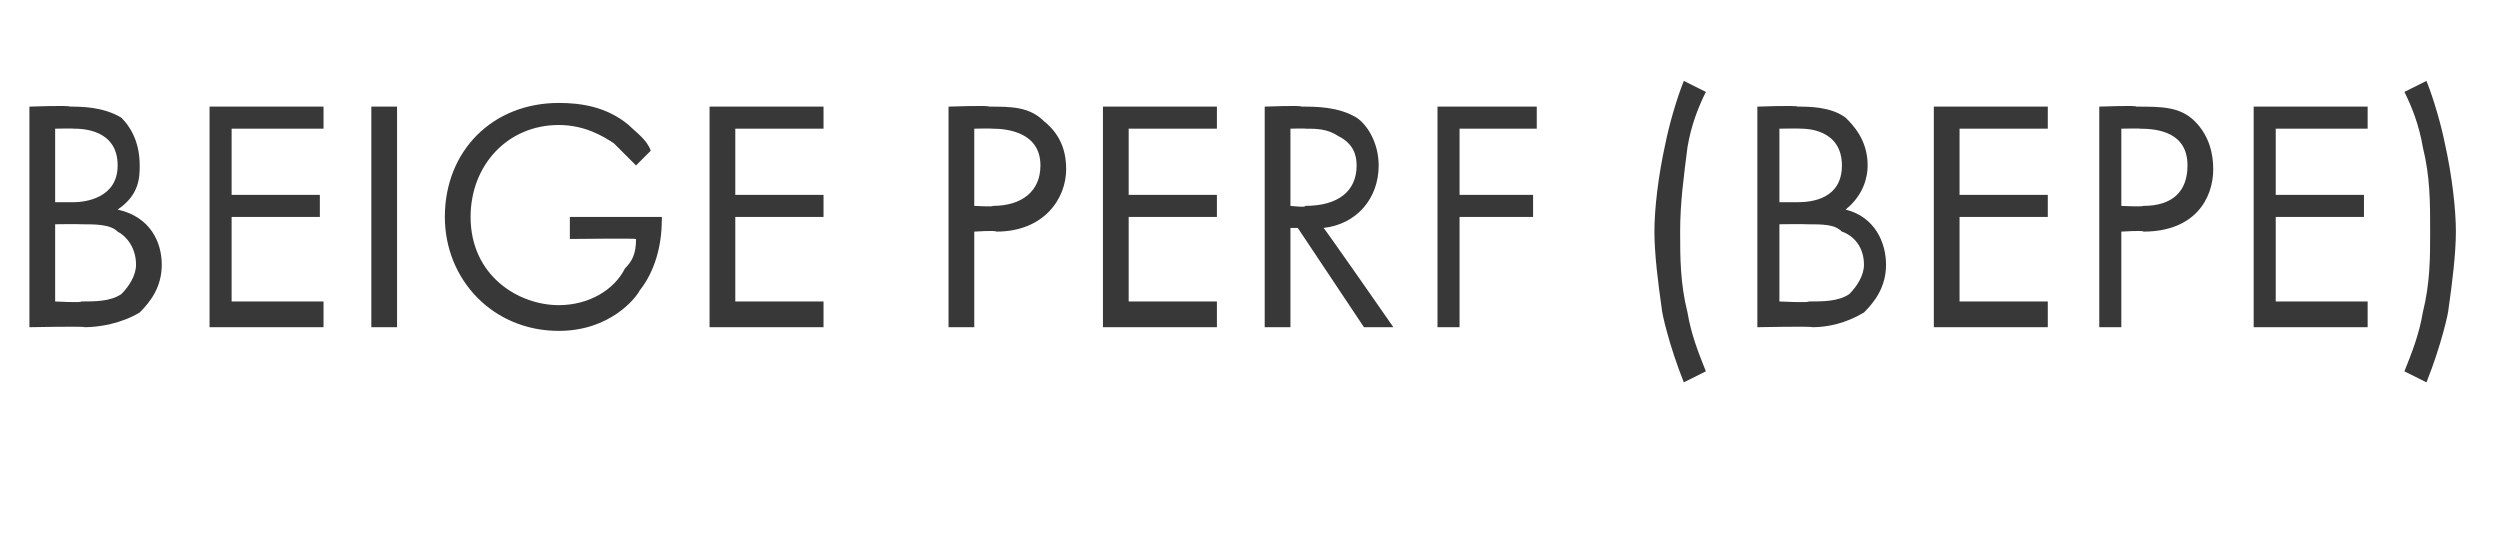 <?xml version="1.0" standalone="no"?>
<!DOCTYPE svg PUBLIC "-//W3C//DTD SVG 1.1//EN" "http://www.w3.org/Graphics/SVG/1.1/DTD/svg11.dtd">
<svg xmlns="http://www.w3.org/2000/svg" version="1.1" width="68px" height="15.1px" viewBox="0 -2 68 15.1" style="top:-2px">
  <desc>BEIGE PERF (BEPE)</desc>
  <defs/>
  <g id="Polygon166829">
    <path d="M 1.9 0.9 C 2.2 0.9 2.8 0.9 3.3 1.2 C 3.5 1.4 3.8 1.8 3.8 2.5 C 3.8 2.8 3.8 3.3 3.2 3.7 C 4.1 3.9 4.4 4.6 4.4 5.2 C 4.4 5.8 4.1 6.2 3.8 6.5 C 3.3 6.8 2.7 6.9 2.3 6.9 C 2.31 6.87 0.8 6.9 0.8 6.9 L 0.8 0.9 C 0.8 0.9 1.9 0.86 1.9 0.9 Z M 1.5 3.5 C 1.5 3.5 1.99 3.5 2 3.5 C 2.3 3.5 3.2 3.4 3.2 2.5 C 3.2 1.5 2.2 1.5 2 1.5 C 2.01 1.49 1.5 1.5 1.5 1.5 L 1.5 3.5 Z M 1.5 6.2 C 1.5 6.2 2.25 6.24 2.2 6.2 C 2.6 6.2 3 6.2 3.3 6 C 3.5 5.8 3.7 5.5 3.7 5.2 C 3.7 4.7 3.4 4.4 3.2 4.3 C 3 4.1 2.6 4.1 2.2 4.1 C 2.17 4.09 1.5 4.1 1.5 4.1 L 1.5 6.2 Z M 8.8 1.5 L 6.3 1.5 L 6.3 3.3 L 8.7 3.3 L 8.7 3.9 L 6.3 3.9 L 6.3 6.2 L 8.8 6.2 L 8.8 6.9 L 5.7 6.9 L 5.7 0.9 L 8.8 0.9 L 8.8 1.5 Z M 10.8 0.9 L 10.8 6.9 L 10.1 6.9 L 10.1 0.9 L 10.8 0.9 Z M 15.5 3.9 L 18 3.9 C 18 3.9 18.01 4 18 4 C 18 4.7 17.8 5.4 17.4 5.9 C 17.3 6.1 16.6 7 15.2 7 C 13.4 7 12.1 5.6 12.1 3.9 C 12.1 2.1 13.4 0.8 15.2 0.8 C 15.8 0.8 16.5 0.9 17.1 1.4 C 17.3 1.6 17.6 1.8 17.7 2.1 C 17.7 2.1 17.3 2.5 17.3 2.5 C 17.1 2.3 16.9 2.1 16.7 1.9 C 16.4 1.7 15.9 1.4 15.2 1.4 C 13.8 1.4 12.8 2.5 12.8 3.9 C 12.8 5.5 14.1 6.3 15.2 6.3 C 16 6.3 16.7 5.9 17 5.3 C 17.2 5.1 17.3 4.9 17.3 4.5 C 17.29 4.48 15.5 4.5 15.5 4.5 L 15.5 3.9 Z M 22.4 1.5 L 20 1.5 L 20 3.3 L 22.4 3.3 L 22.4 3.9 L 20 3.9 L 20 6.2 L 22.4 6.2 L 22.4 6.9 L 19.3 6.9 L 19.3 0.9 L 22.4 0.9 L 22.4 1.5 Z M 26.9 0.9 C 27.5 0.9 28 0.9 28.4 1.3 C 28.9 1.7 29 2.2 29 2.6 C 29 3.4 28.4 4.3 27.1 4.3 C 27.08 4.26 26.5 4.3 26.5 4.3 L 26.5 6.9 L 25.8 6.9 L 25.8 0.9 C 25.8 0.9 26.91 0.86 26.9 0.9 Z M 26.5 3.6 C 26.5 3.6 27.04 3.63 27 3.6 C 27.8 3.6 28.3 3.2 28.3 2.5 C 28.3 1.6 27.4 1.5 27 1.5 C 26.99 1.49 26.5 1.5 26.5 1.5 L 26.5 3.6 Z M 33.1 1.5 L 30.7 1.5 L 30.7 3.3 L 33.1 3.3 L 33.1 3.9 L 30.7 3.9 L 30.7 6.2 L 33.1 6.2 L 33.1 6.9 L 30 6.9 L 30 0.9 L 33.1 0.9 L 33.1 1.5 Z M 35.4 0.9 C 35.8 0.9 36.4 0.9 36.9 1.2 C 37.2 1.4 37.5 1.9 37.5 2.5 C 37.5 3.4 36.9 4.1 36 4.2 C 36.01 4.18 37.9 6.9 37.9 6.9 L 37.1 6.9 L 35.3 4.2 L 35.1 4.2 L 35.1 6.9 L 34.4 6.9 L 34.4 0.9 C 34.4 0.9 35.41 0.86 35.4 0.9 Z M 35.1 3.6 C 35.1 3.6 35.54 3.65 35.5 3.6 C 36.4 3.6 36.9 3.2 36.9 2.5 C 36.9 2.2 36.8 1.9 36.4 1.7 C 36.1 1.5 35.8 1.5 35.5 1.5 C 35.52 1.49 35.1 1.5 35.1 1.5 L 35.1 3.6 Z M 41.8 1.5 L 39.7 1.5 L 39.7 3.3 L 41.7 3.3 L 41.7 3.9 L 39.7 3.9 L 39.7 6.9 L 39.1 6.9 L 39.1 0.9 L 41.8 0.9 L 41.8 1.5 Z M 46.4 0.5 C 46.2 0.9 46 1.4 45.9 2 C 45.8 2.8 45.7 3.5 45.7 4.3 C 45.7 5 45.7 5.7 45.9 6.5 C 46 7.1 46.2 7.6 46.4 8.1 C 46.4 8.1 45.8 8.4 45.8 8.4 C 45.4 7.4 45.2 6.5 45.2 6.4 C 45.1 5.7 45 4.9 45 4.3 C 45 3.7 45.1 2.8 45.3 1.9 C 45.4 1.4 45.6 0.7 45.8 0.2 C 45.8 0.2 46.4 0.5 46.4 0.5 Z M 48.9 0.9 C 49.2 0.9 49.8 0.9 50.2 1.2 C 50.4 1.4 50.8 1.8 50.8 2.5 C 50.8 2.8 50.7 3.3 50.2 3.7 C 51 3.9 51.3 4.6 51.3 5.2 C 51.3 5.8 51 6.2 50.7 6.5 C 50.2 6.8 49.7 6.9 49.3 6.9 C 49.26 6.87 47.8 6.9 47.8 6.9 L 47.8 0.9 C 47.8 0.9 48.85 0.86 48.9 0.9 Z M 48.4 3.5 C 48.4 3.5 48.94 3.5 48.9 3.5 C 49.3 3.5 50.1 3.4 50.1 2.5 C 50.1 1.5 49.1 1.5 49 1.5 C 48.96 1.49 48.4 1.5 48.4 1.5 L 48.4 3.5 Z M 48.4 6.2 C 48.4 6.2 49.2 6.24 49.2 6.2 C 49.6 6.2 50 6.2 50.3 6 C 50.5 5.8 50.7 5.5 50.7 5.2 C 50.7 4.7 50.4 4.4 50.1 4.3 C 49.9 4.1 49.6 4.1 49.1 4.1 C 49.12 4.09 48.4 4.1 48.4 4.1 L 48.4 6.2 Z M 55.7 1.5 L 53.3 1.5 L 53.3 3.3 L 55.7 3.3 L 55.7 3.9 L 53.3 3.9 L 53.3 6.2 L 55.7 6.2 L 55.7 6.9 L 52.6 6.9 L 52.6 0.9 L 55.7 0.9 L 55.7 1.5 Z M 58.1 0.9 C 58.8 0.9 59.3 0.9 59.7 1.3 C 60.1 1.7 60.2 2.2 60.2 2.6 C 60.2 3.4 59.7 4.3 58.3 4.3 C 58.31 4.26 57.7 4.3 57.7 4.3 L 57.7 6.9 L 57.1 6.9 L 57.1 0.9 C 57.1 0.9 58.15 0.86 58.1 0.9 Z M 57.7 3.6 C 57.7 3.6 58.27 3.63 58.3 3.6 C 59.1 3.6 59.5 3.2 59.5 2.5 C 59.5 1.6 58.7 1.5 58.2 1.5 C 58.22 1.49 57.7 1.5 57.7 1.5 L 57.7 3.6 Z M 64.4 1.5 L 61.9 1.5 L 61.9 3.3 L 64.3 3.3 L 64.3 3.9 L 61.9 3.9 L 61.9 6.2 L 64.4 6.2 L 64.4 6.9 L 61.3 6.9 L 61.3 0.9 L 64.4 0.9 L 64.4 1.5 Z M 66 0.2 C 66.2 0.7 66.4 1.4 66.5 1.9 C 66.7 2.8 66.8 3.7 66.8 4.3 C 66.8 4.9 66.7 5.7 66.6 6.4 C 66.6 6.5 66.4 7.4 66 8.4 C 66 8.4 65.4 8.1 65.4 8.1 C 65.6 7.6 65.8 7.1 65.9 6.5 C 66.1 5.7 66.1 5 66.1 4.3 C 66.1 3.5 66.1 2.8 65.9 2 C 65.8 1.4 65.6 0.9 65.4 0.5 C 65.4 0.5 66 0.2 66 0.2 Z " stroke="none" fill="#383838"/>
  </g>
</svg>